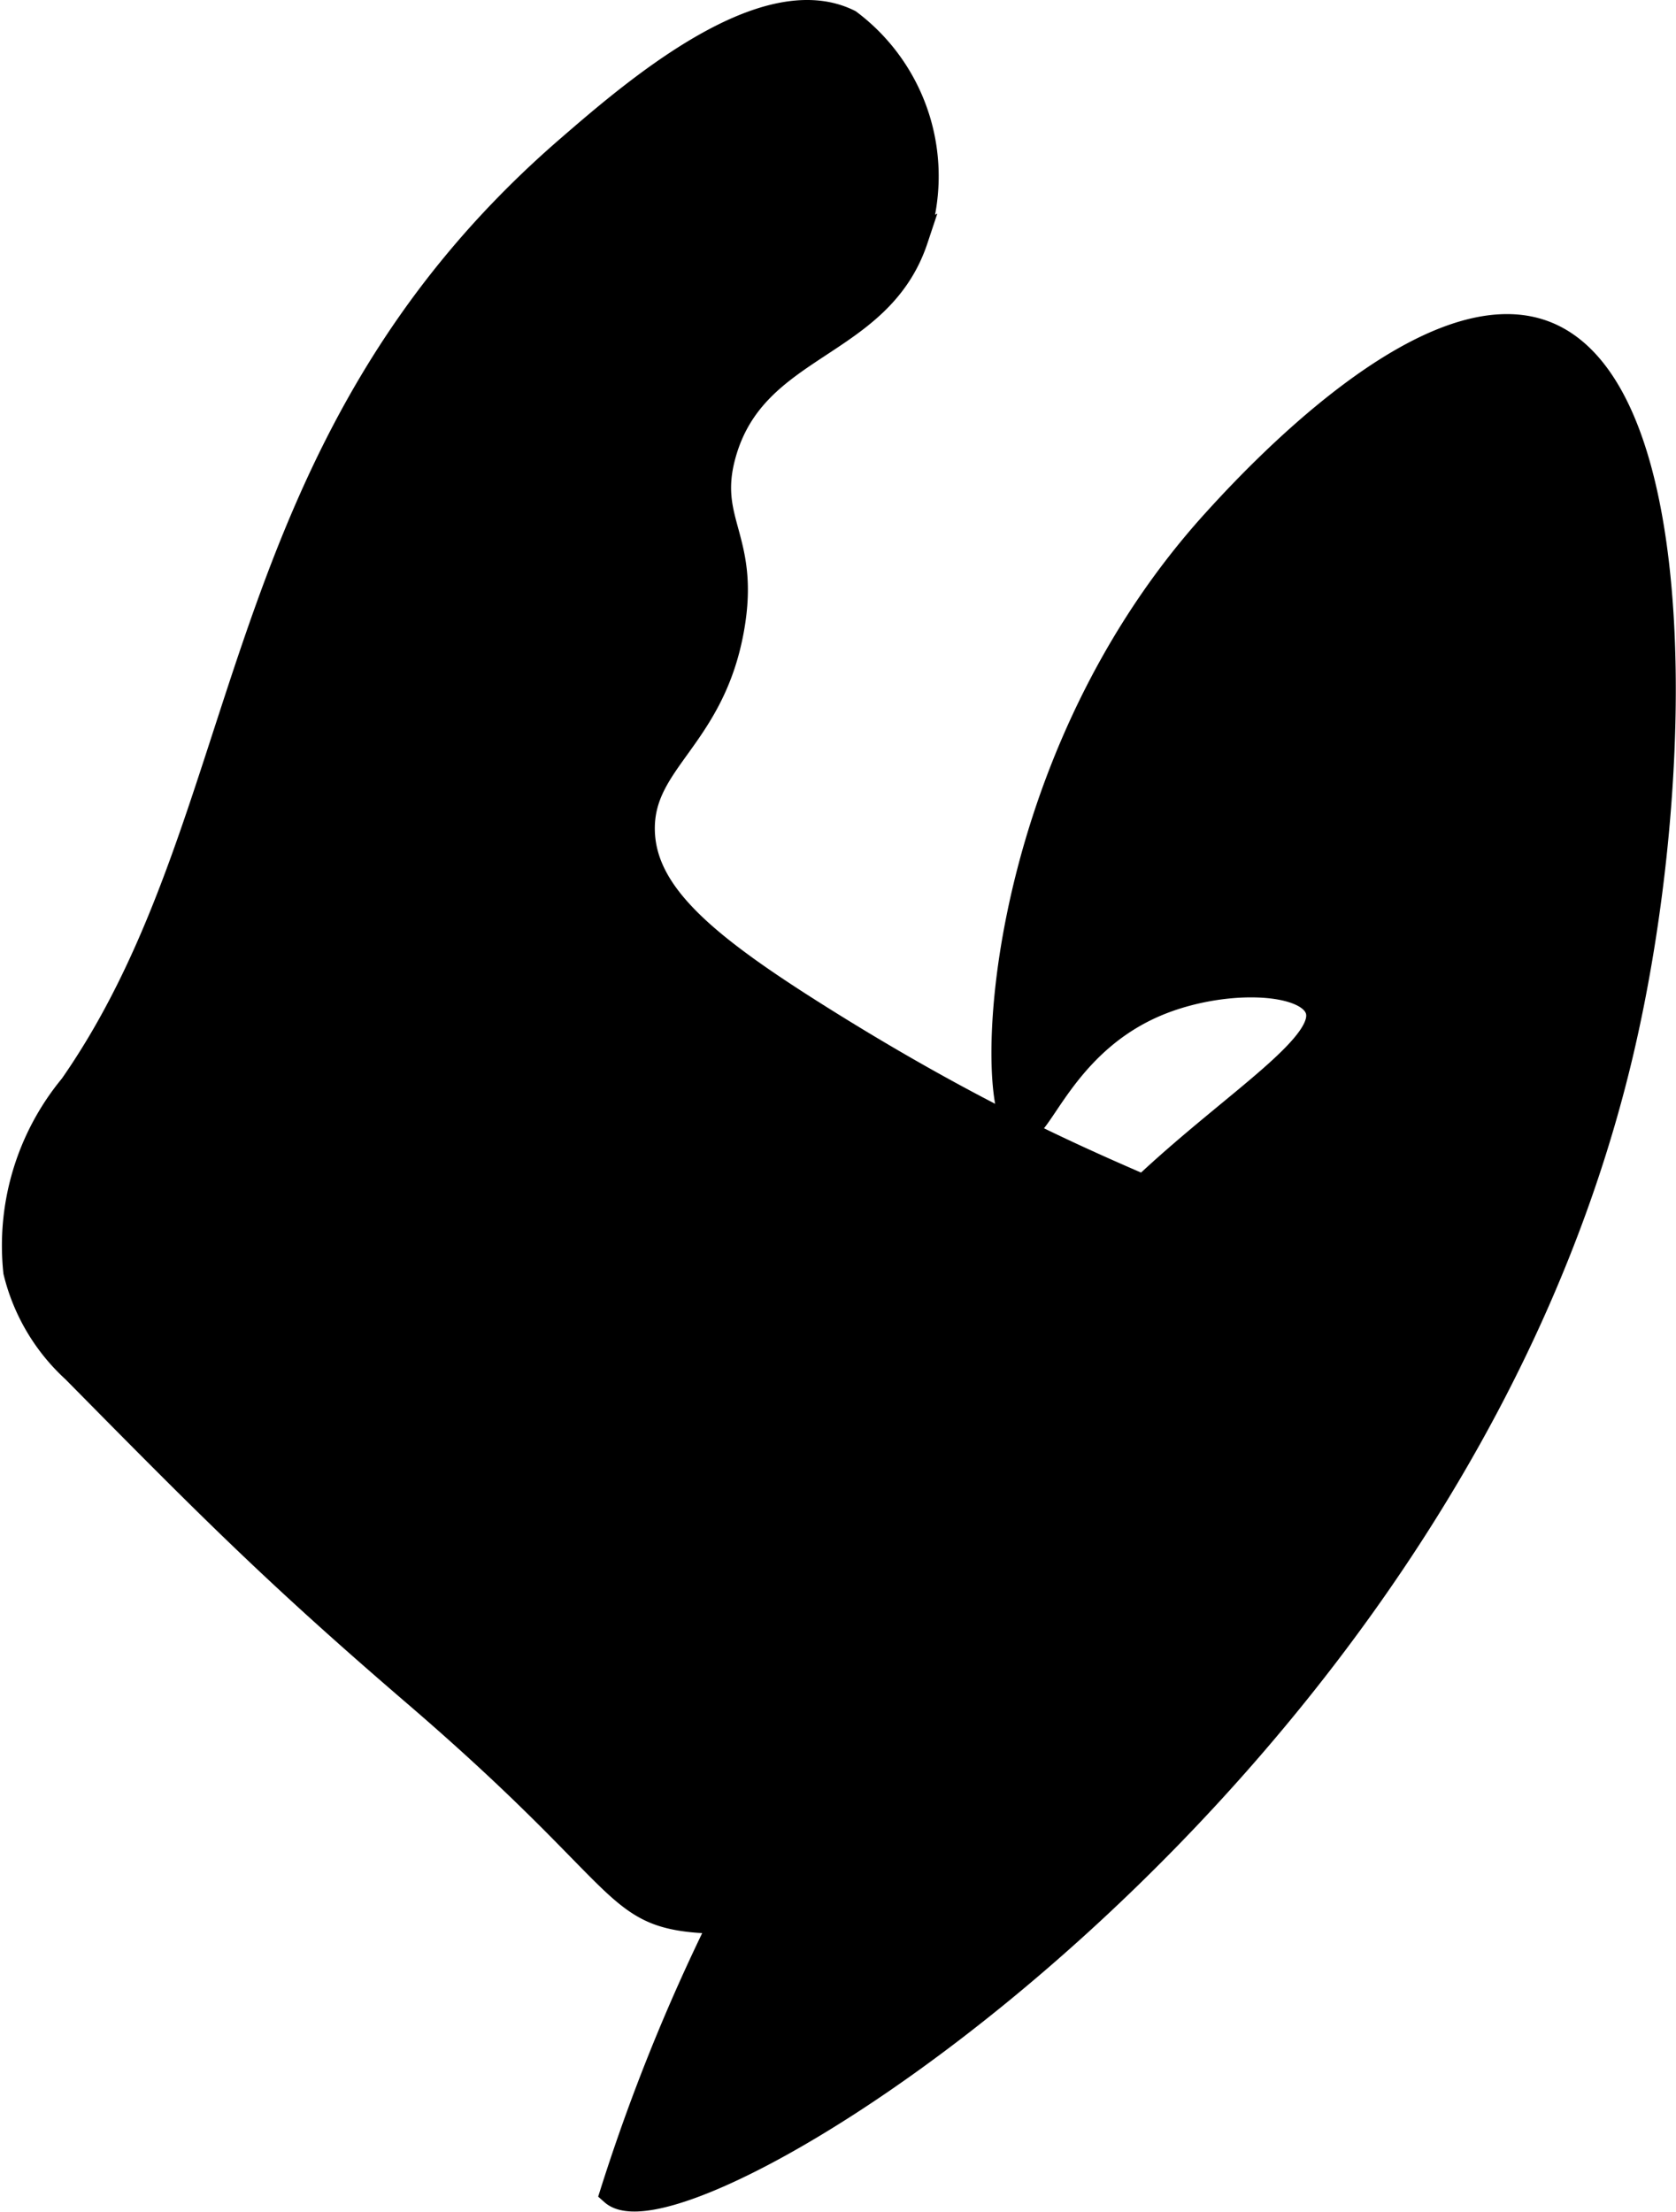 <?xml version="1.0" encoding="UTF-8"?>
<svg xmlns="http://www.w3.org/2000/svg"
     version="1.1"
     width="3.425mm"
     height="4.519mm"
     viewBox="0 0 9.708 12.809">
   <defs>
      <style type="text/css"><![CDATA[
      .a {
        stroke: #000;
        stroke-miterlimit: 10;
        stroke-width: 0.15px;
      }
    ]]></style>
   </defs>
   <path class="a"
         d="M3.293.861C1.283,2.601,1.516,4.717.418,6.292A1.446,1.446,0,0,0,.094,7.365a1.135,1.135,0,0,0,.338.57c.768.778,1.152,1.167,1.975,1.874,1.178,1.012,1.143,1.25,1.577,1.304.684.085,1.258-.444,1.912-1.048.727-.671,1.897-1.75,1.617-2.553-.193-.553-.884-.435-2.766-1.617-.656-.412-1.024-.711-1.029-1.09-.005-.403.406-.532.518-1.166.093-.525-.159-.613-.047-1.011.182-.648.902-.612,1.112-1.243A1.115,1.115,0,0,0,4.917.129C4.422-.117,3.665.539,3.293.861Z"/>
   <path class="a"
         d="M5.91,6.539c.106.035.237-.499.794-.73.372-.154.856-.141.928.028.087.204-.463.536-.978,1.015-.317.295-.683.702-2.078,3.552a11.118,11.118,0,0,0-1.025,2.294c.427.379,4.826-2.343,5.833-6.591.373-1.572.395-3.837-.426-4.17-.682-.277-1.725.87-1.918,1.082C5.723,4.469,5.714,6.474,5.91,6.539Z"/>
</svg>
